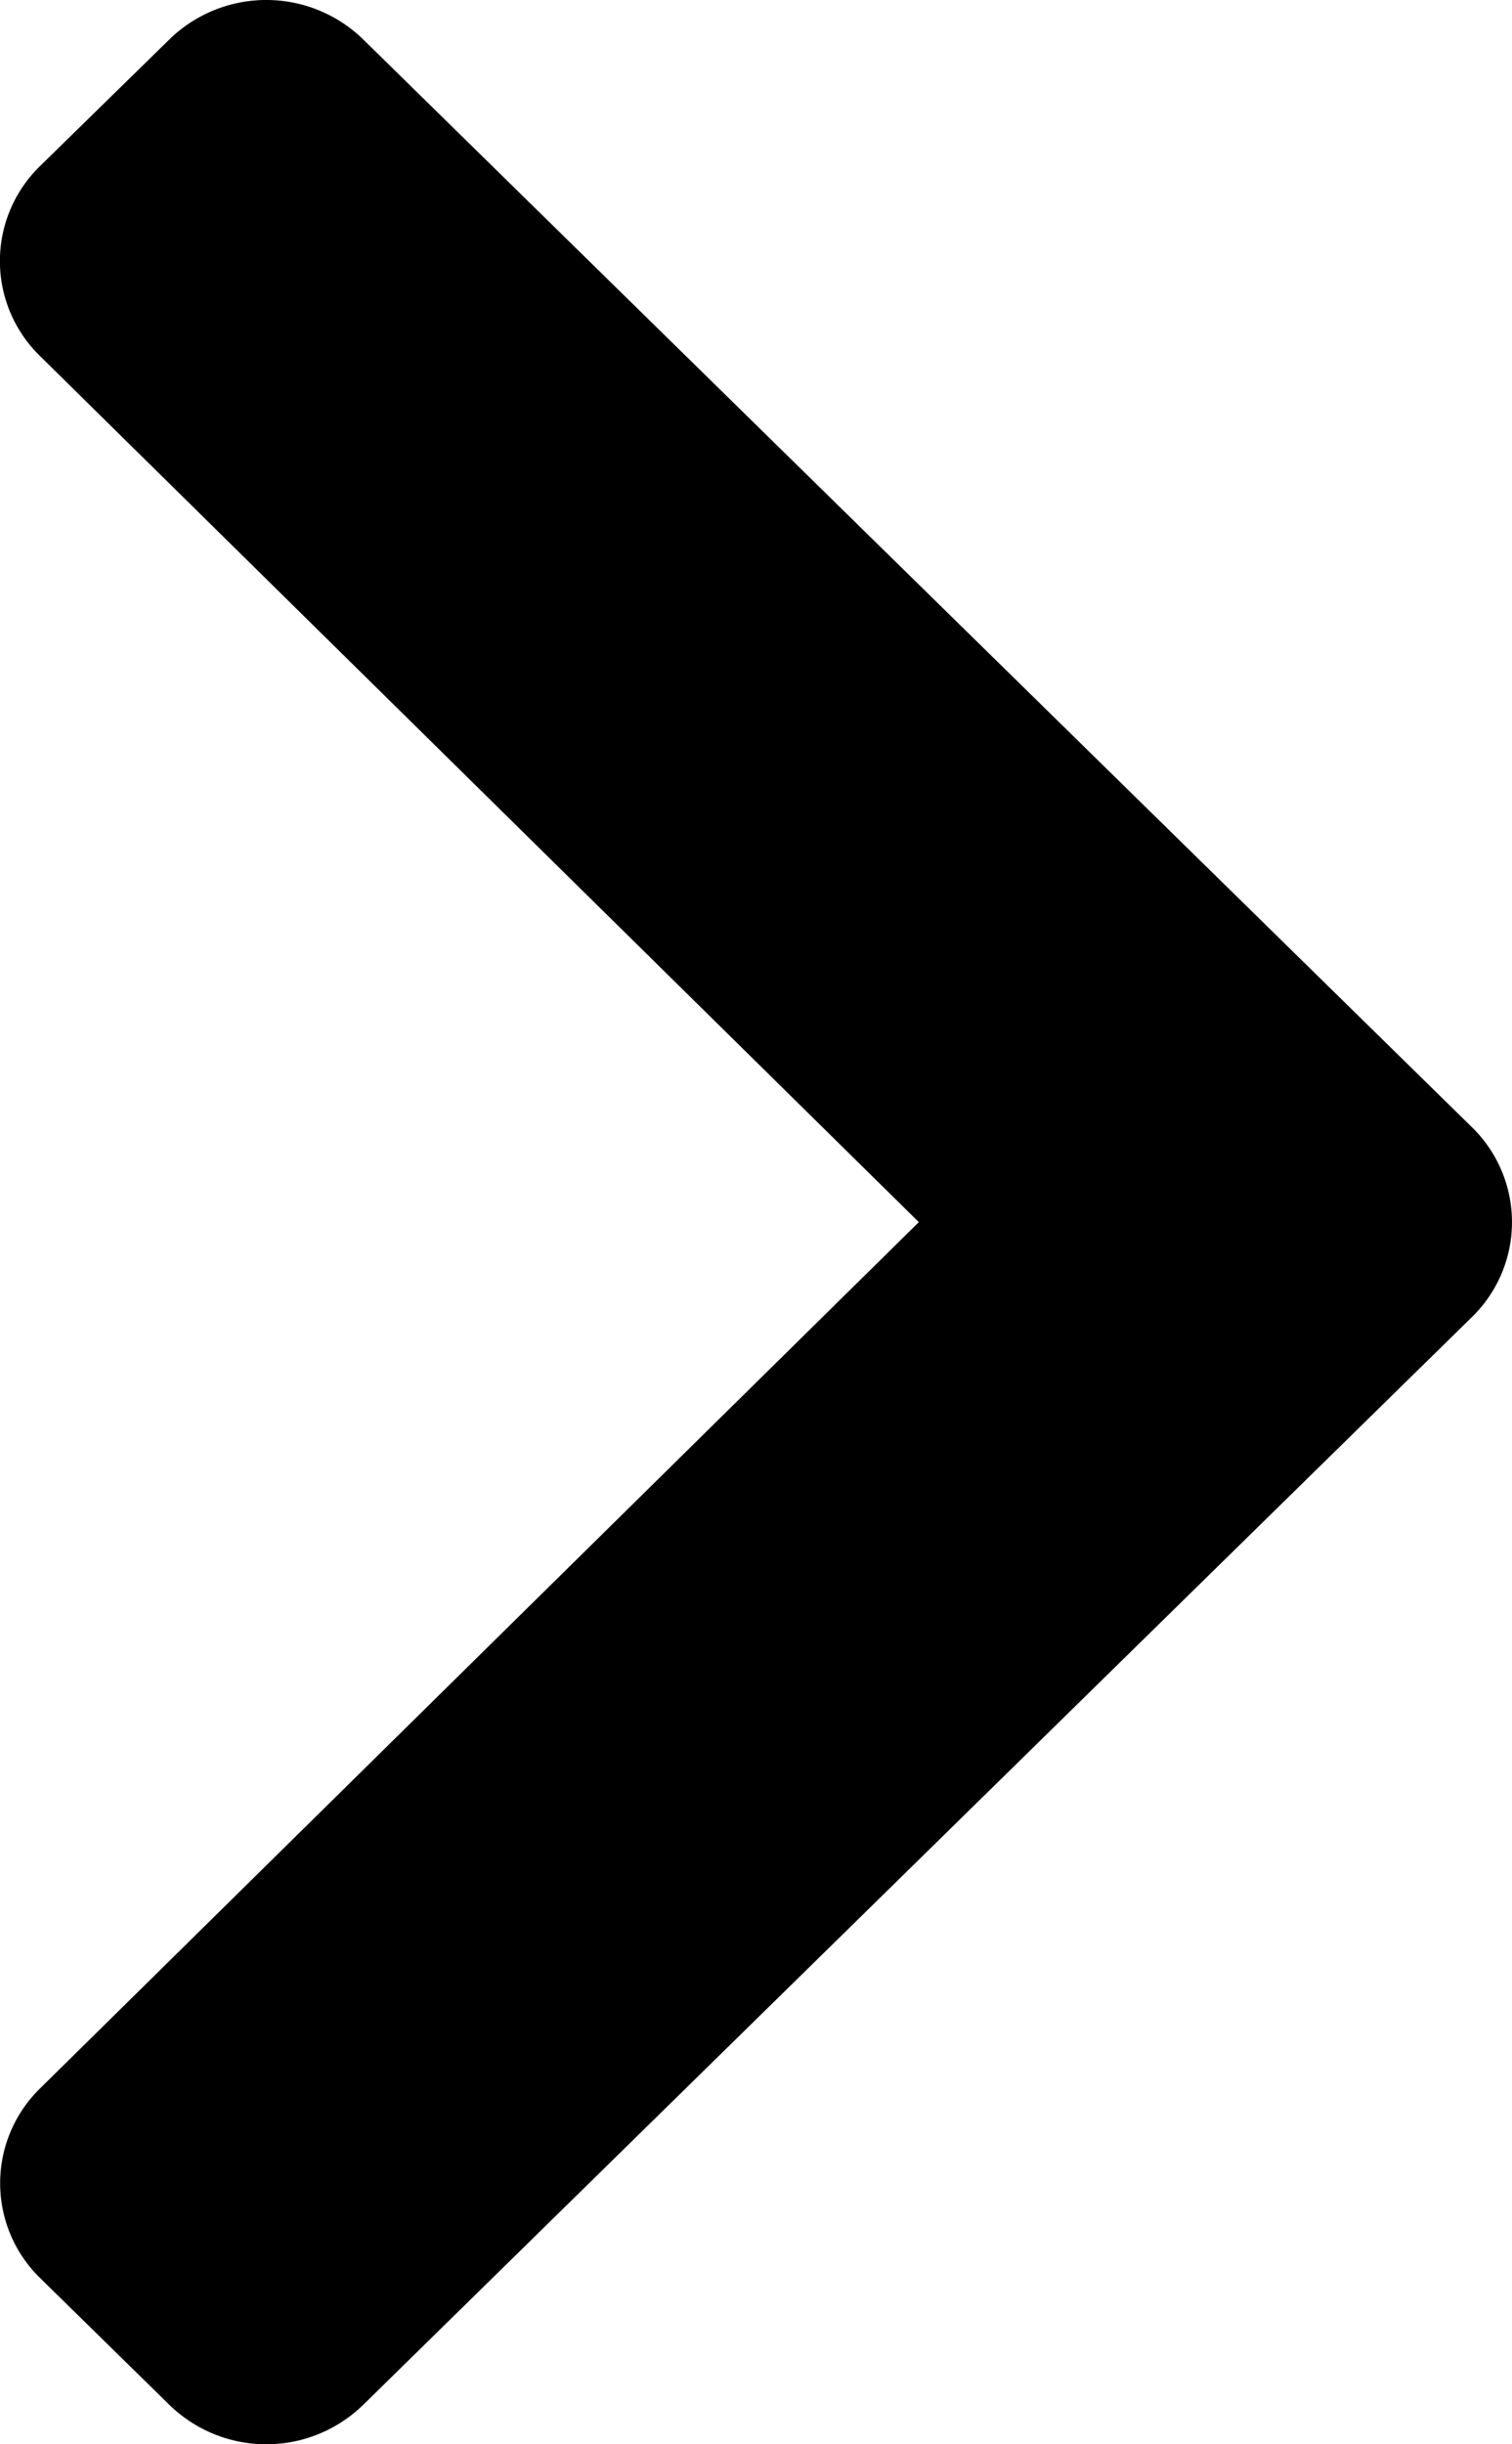 <svg xmlns="http://www.w3.org/2000/svg" fill="currentColor" width="13" height="21" viewBox="0 0 13 21">
    <path id="Icon_awesome-chevron-right" data-name="Icon awesome-chevron-right" d="M12.655,11.316,3.122,20.662a1.194,1.194,0,0,1-1.665,0L.345,19.572a1.138,1.138,0,0,1,0-1.63L7.9,10.5.343,3.058a1.138,1.138,0,0,1,0-1.63L1.457.338a1.194,1.194,0,0,1,1.665,0l9.533,9.346A1.138,1.138,0,0,1,12.655,11.316Z"/>
</svg>
